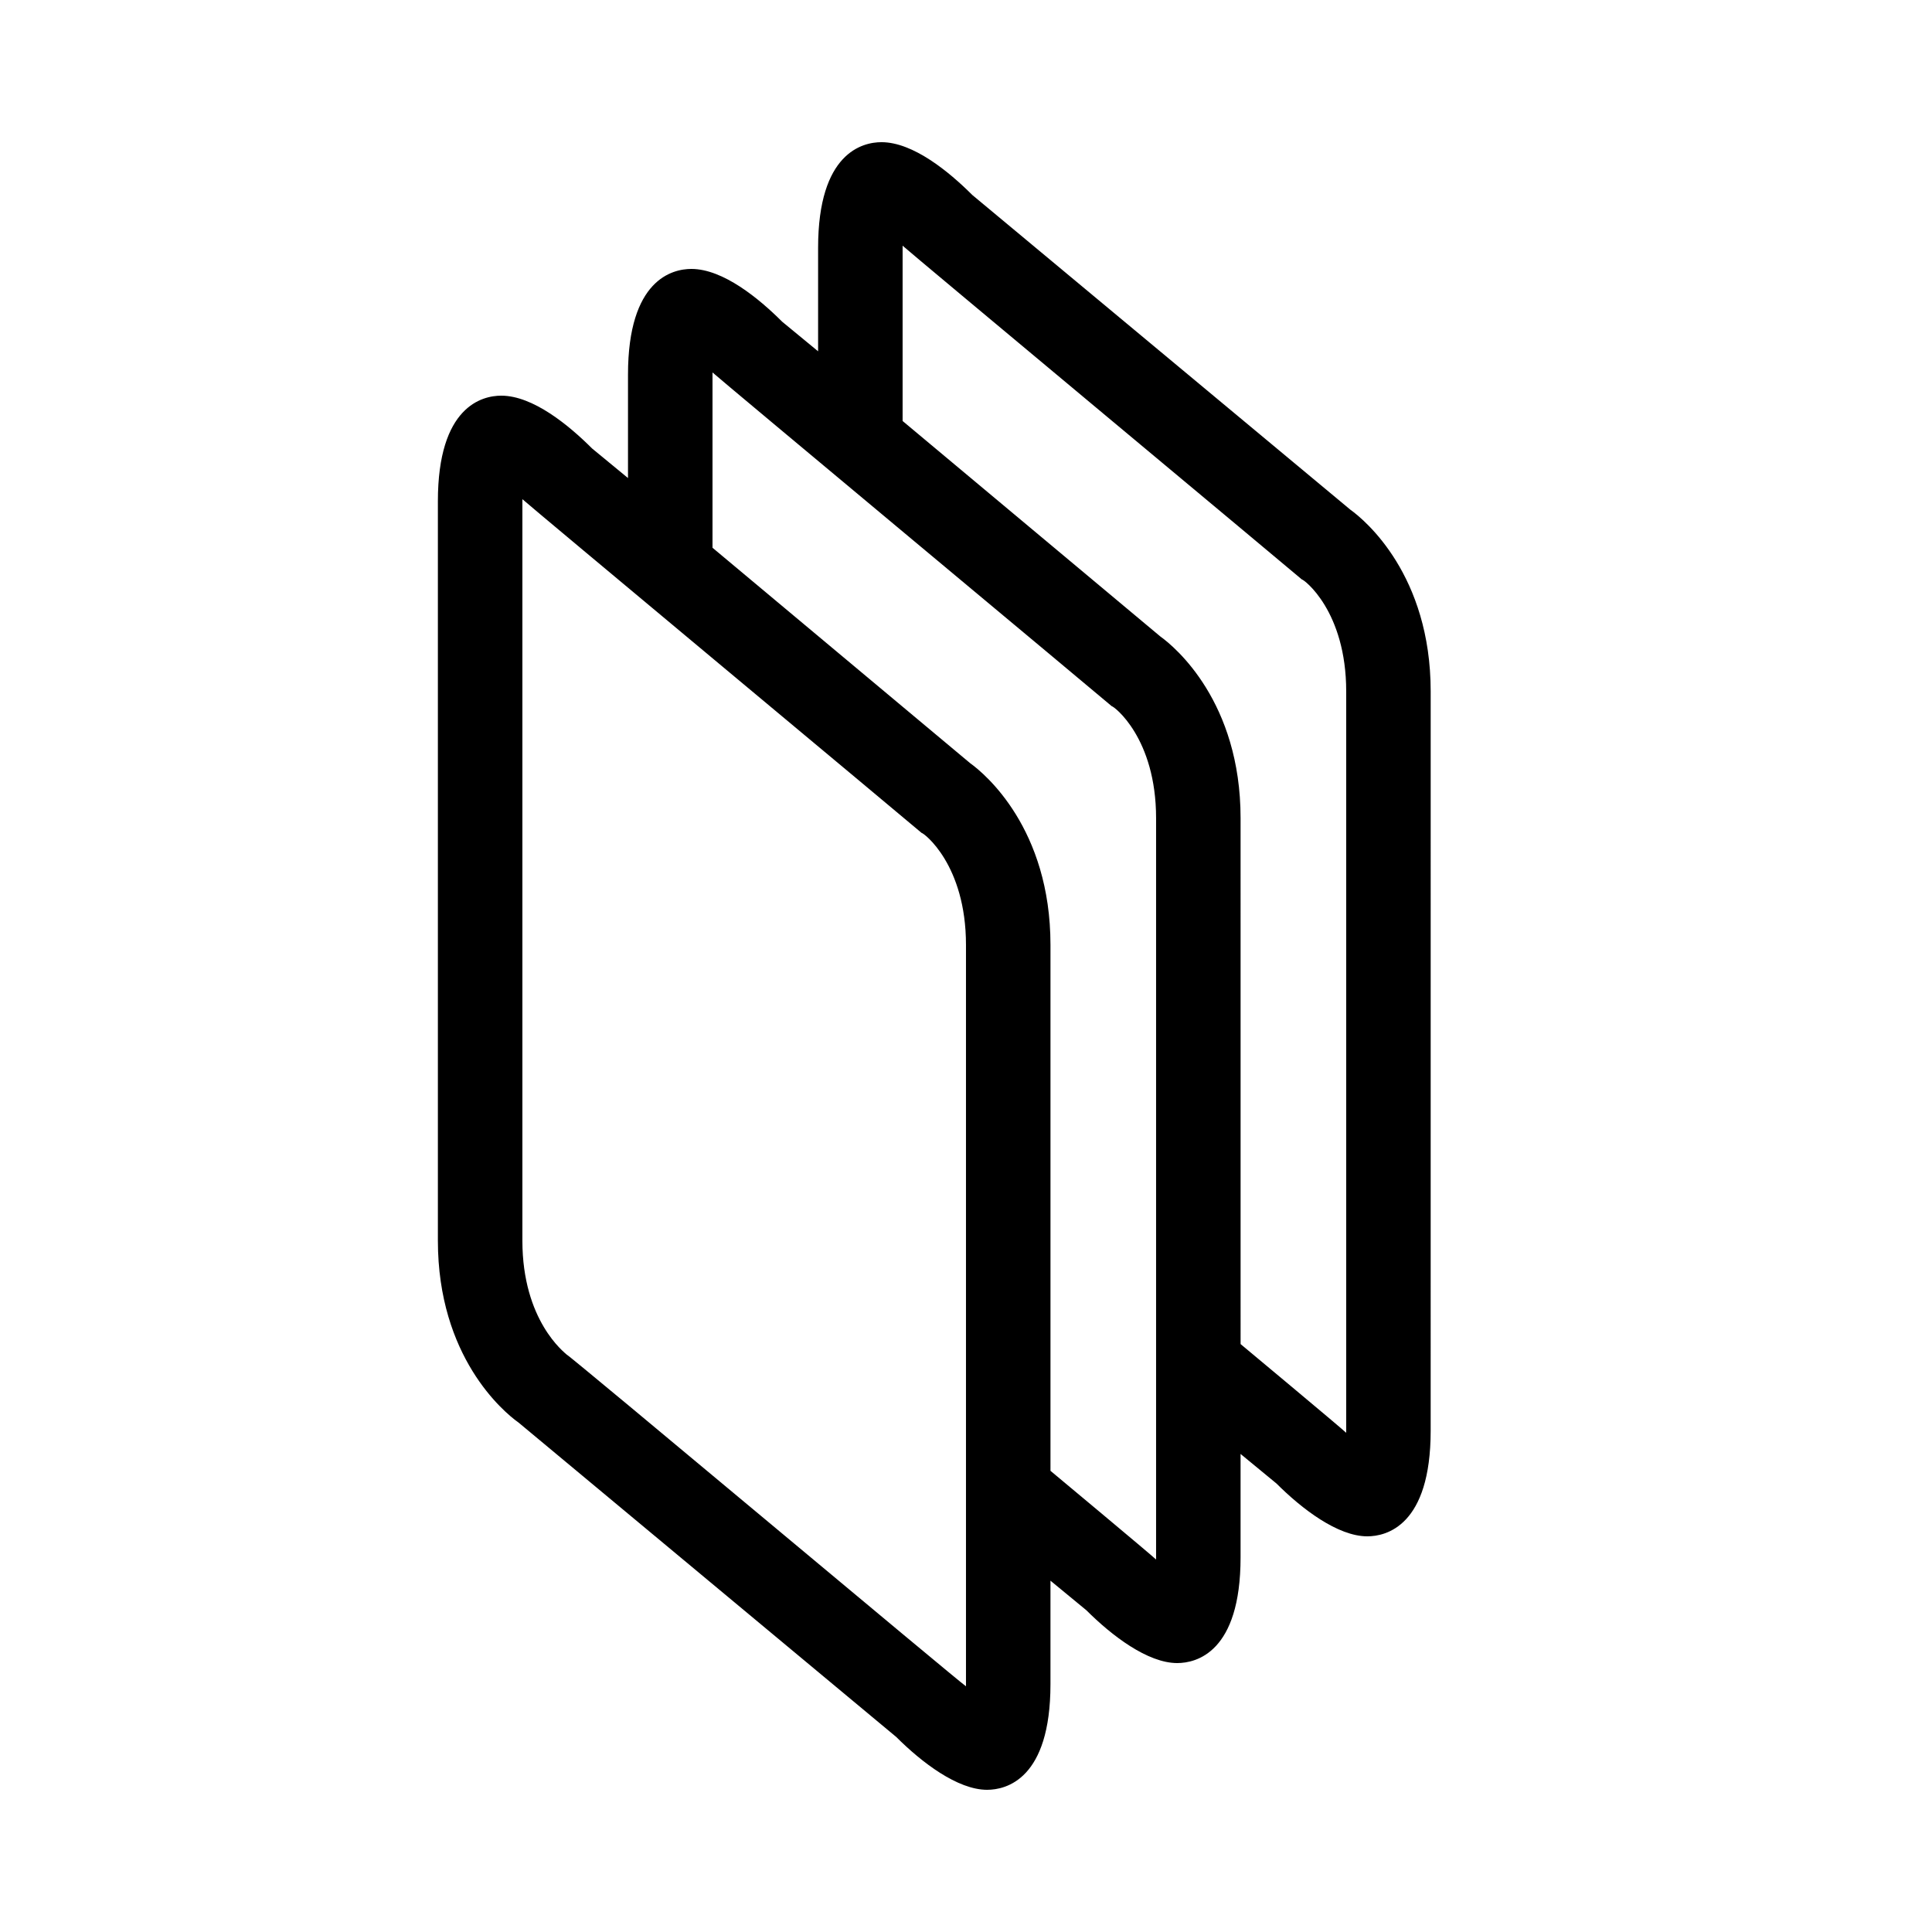 <?xml version="1.0" encoding="UTF-8"?>
<!-- Uploaded to: SVG Repo, www.svgrepo.com, Generator: SVG Repo Mixer Tools -->
<svg fill="#000000" width="800px" height="800px" version="1.1" viewBox="144 144 512 512" xmlns="http://www.w3.org/2000/svg">
 <path d="m281.32 520.91 100.2 83.41c6.719 6.719 16.234 13.996 24.07 13.996 5.039 0 16.793-2.801 16.793-27.988v-27.43l9.516 7.836c6.719 6.719 16.234 13.996 24.07 13.996 5.039 0 16.793-2.801 16.793-27.988v-27.43l9.516 7.836c6.719 6.719 16.234 13.996 24.07 13.996 5.039 0 16.793-2.801 16.793-27.988l0.004-195.93c0-30.789-17.352-45.344-21.273-48.141l-100.2-83.41c-6.16-6.156-15.676-13.996-24.074-13.996-5.039 0-16.793 2.801-16.793 27.988v27.43l-9.516-7.836c-6.156-6.156-15.676-13.992-24.07-13.992-5.039 0-16.793 2.801-16.793 27.988v27.43l-9.516-7.836c-6.16-6.16-15.676-13.996-24.074-13.996-5.039 0-16.793 2.801-16.793 27.988v195.93c0 30.789 17.355 45.344 21.273 48.145zm101.88-311.8c1.121 1.121 105.24 87.887 105.8 88.445 0.562 0.004 11.758 8.398 11.758 29.672v196.48c-1.121-1.121-27.988-23.512-27.988-23.512l-0.004-139.39c0-30.789-17.352-45.344-21.273-48.141l-68.293-57.098v-46.465zm-50.379 33.59c1.121 1.121 105.24 87.887 105.8 88.445 0.559 0 11.754 8.398 11.754 29.668v196.48c-1.121-1.121-27.988-23.512-27.988-23.512v-139.38c0-30.789-17.352-45.344-21.273-48.141l-68.293-57.102v-46.461zm-50.383 33.586c1.121 1.121 105.24 87.887 105.8 88.445 0.562 0 11.758 8.398 11.758 29.672v196.48c-1.121-0.559-105.24-87.887-105.8-87.887-0.559-0.559-11.758-8.957-11.758-30.23v-196.48z"/>
</svg>